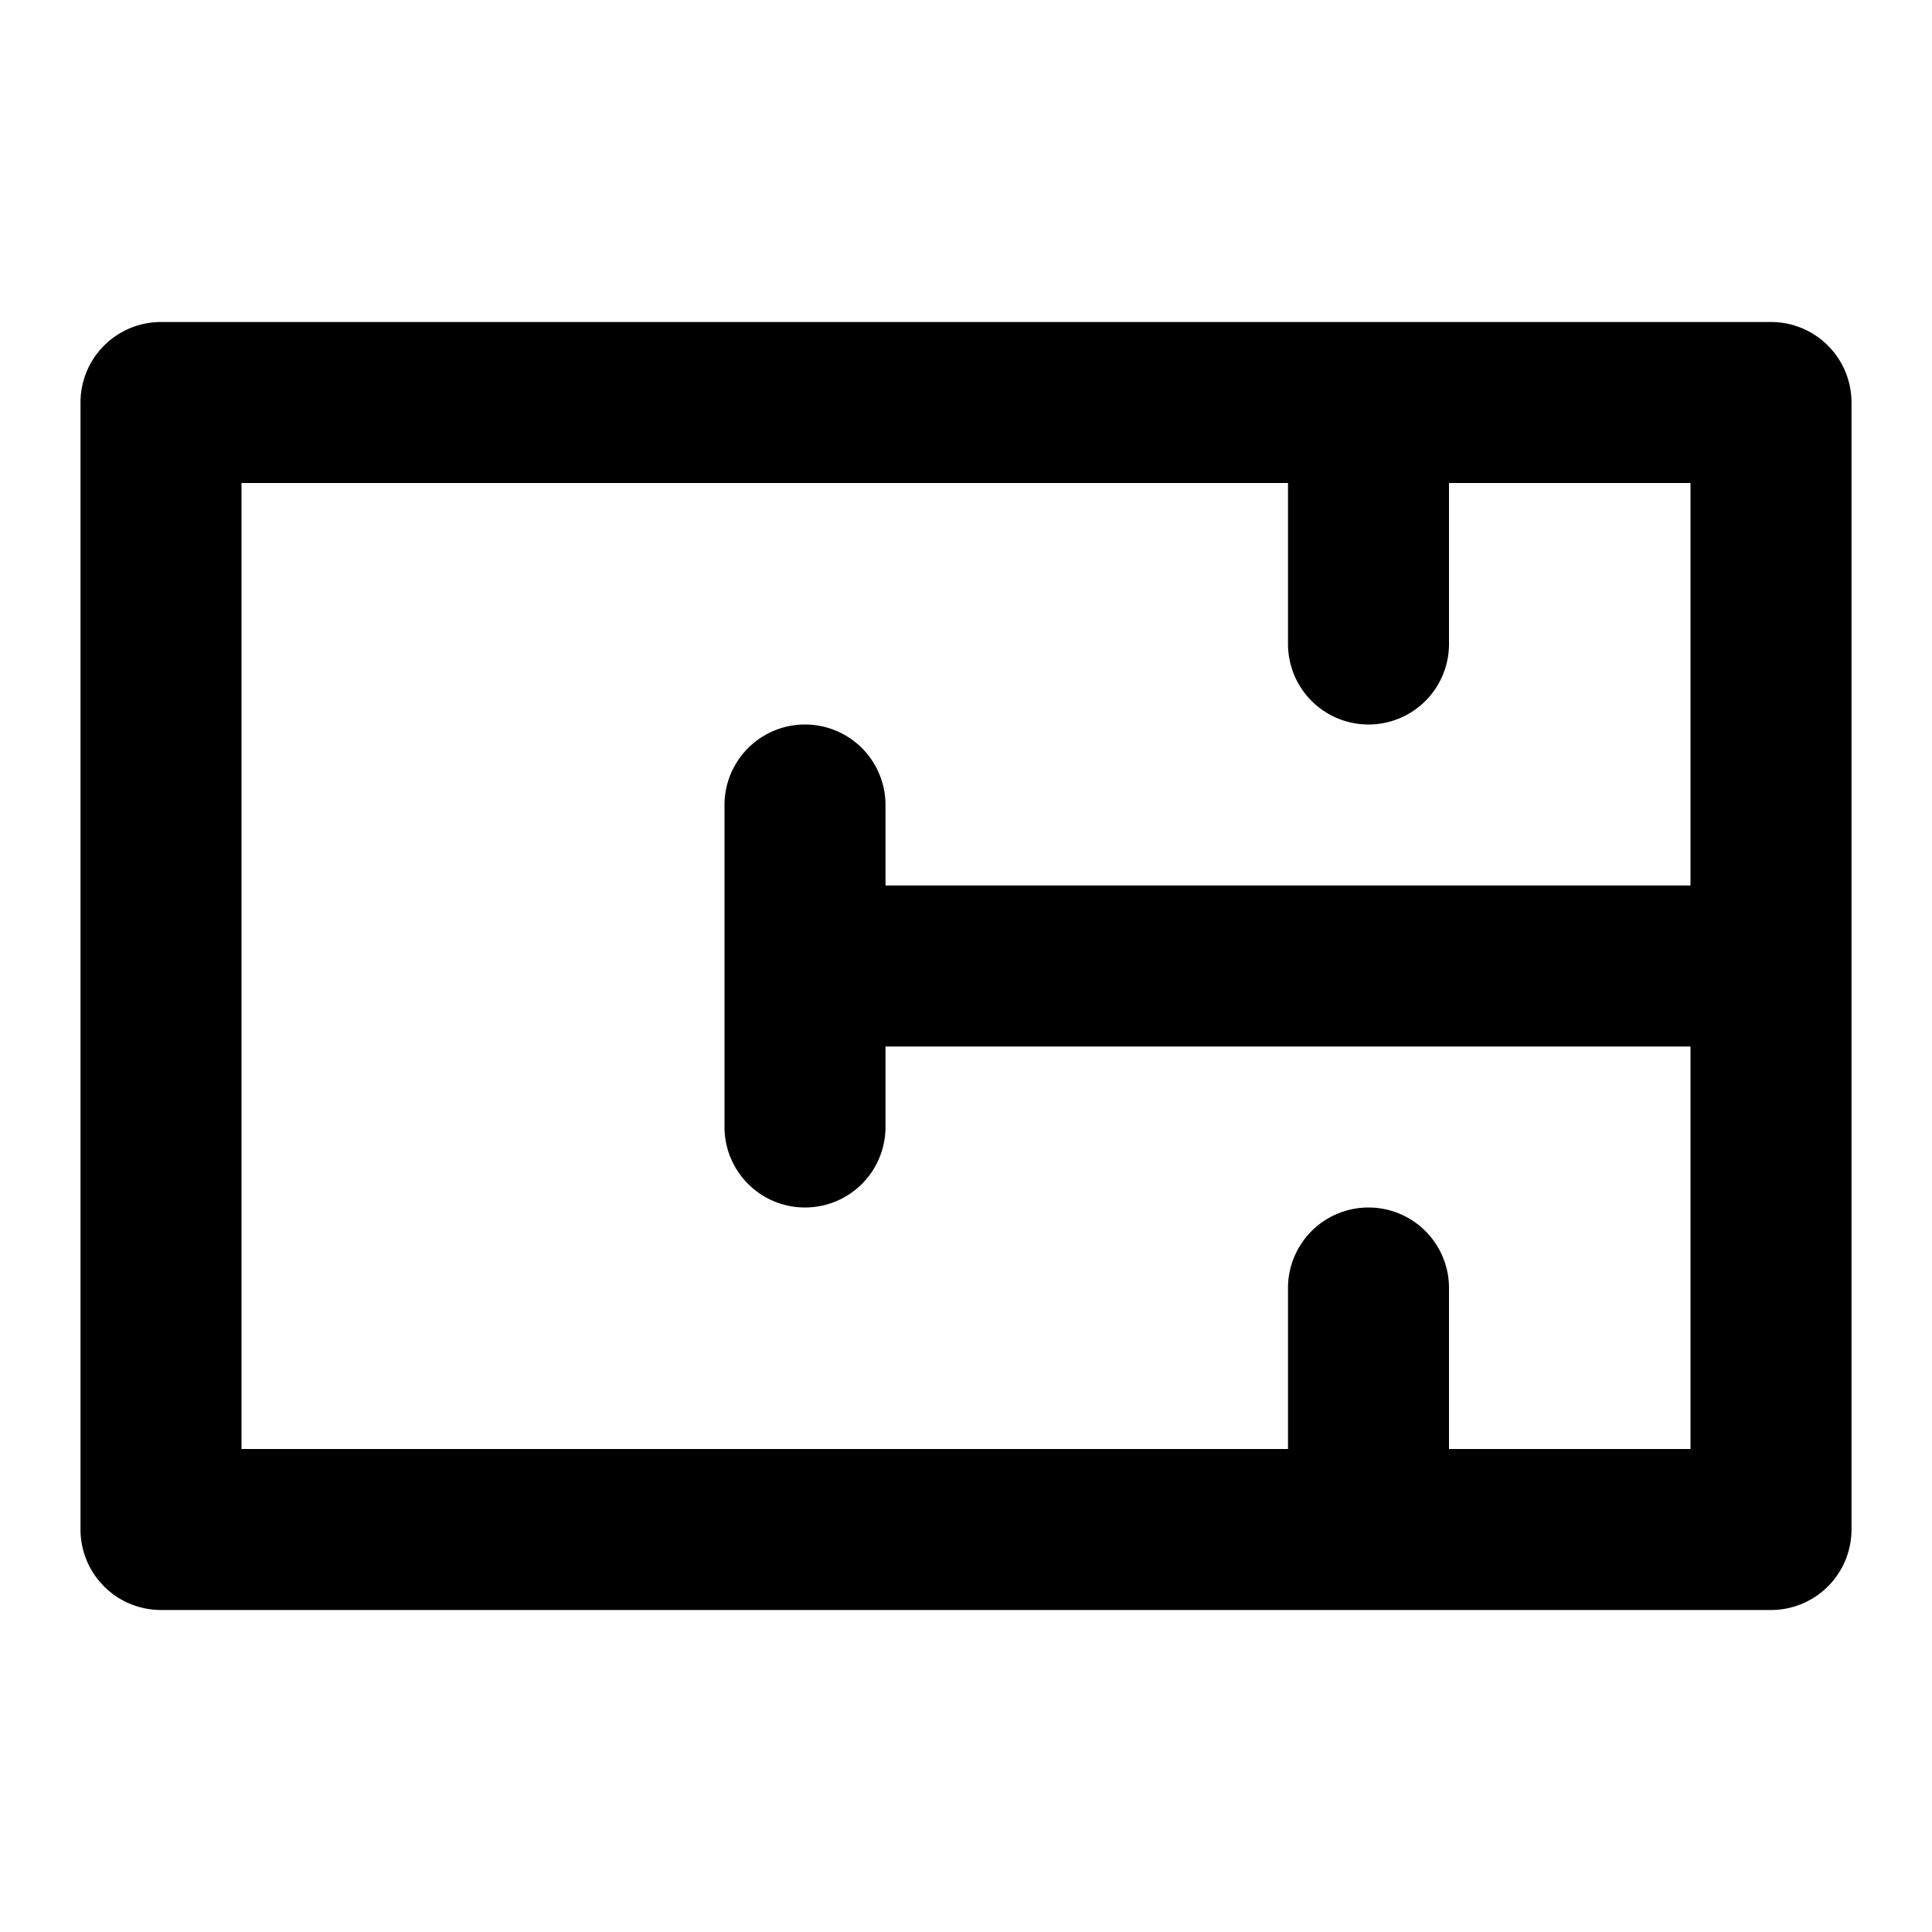 <svg xmlns="http://www.w3.org/2000/svg" viewBox="0 0 24 24"><title>blue print city real estate home house housing</title><g id="blue_print_city_real_estate_home_house_housing" data-name="blue print city real estate home house housing"><path d="M22,4H2A1,1,0,0,0,1,5V19a1,1,0,0,0,1,1H22a1,1,0,0,0,1-1V5A1,1,0,0,0,22,4ZM18,18V16a1,1,0,0,0-2,0v2H3V6H16V8a1,1,0,0,0,2,0V6h3v5H11V10a1,1,0,0,0-2,0v4a1,1,0,0,0,2,0V13H21v5Z"/></g></svg>